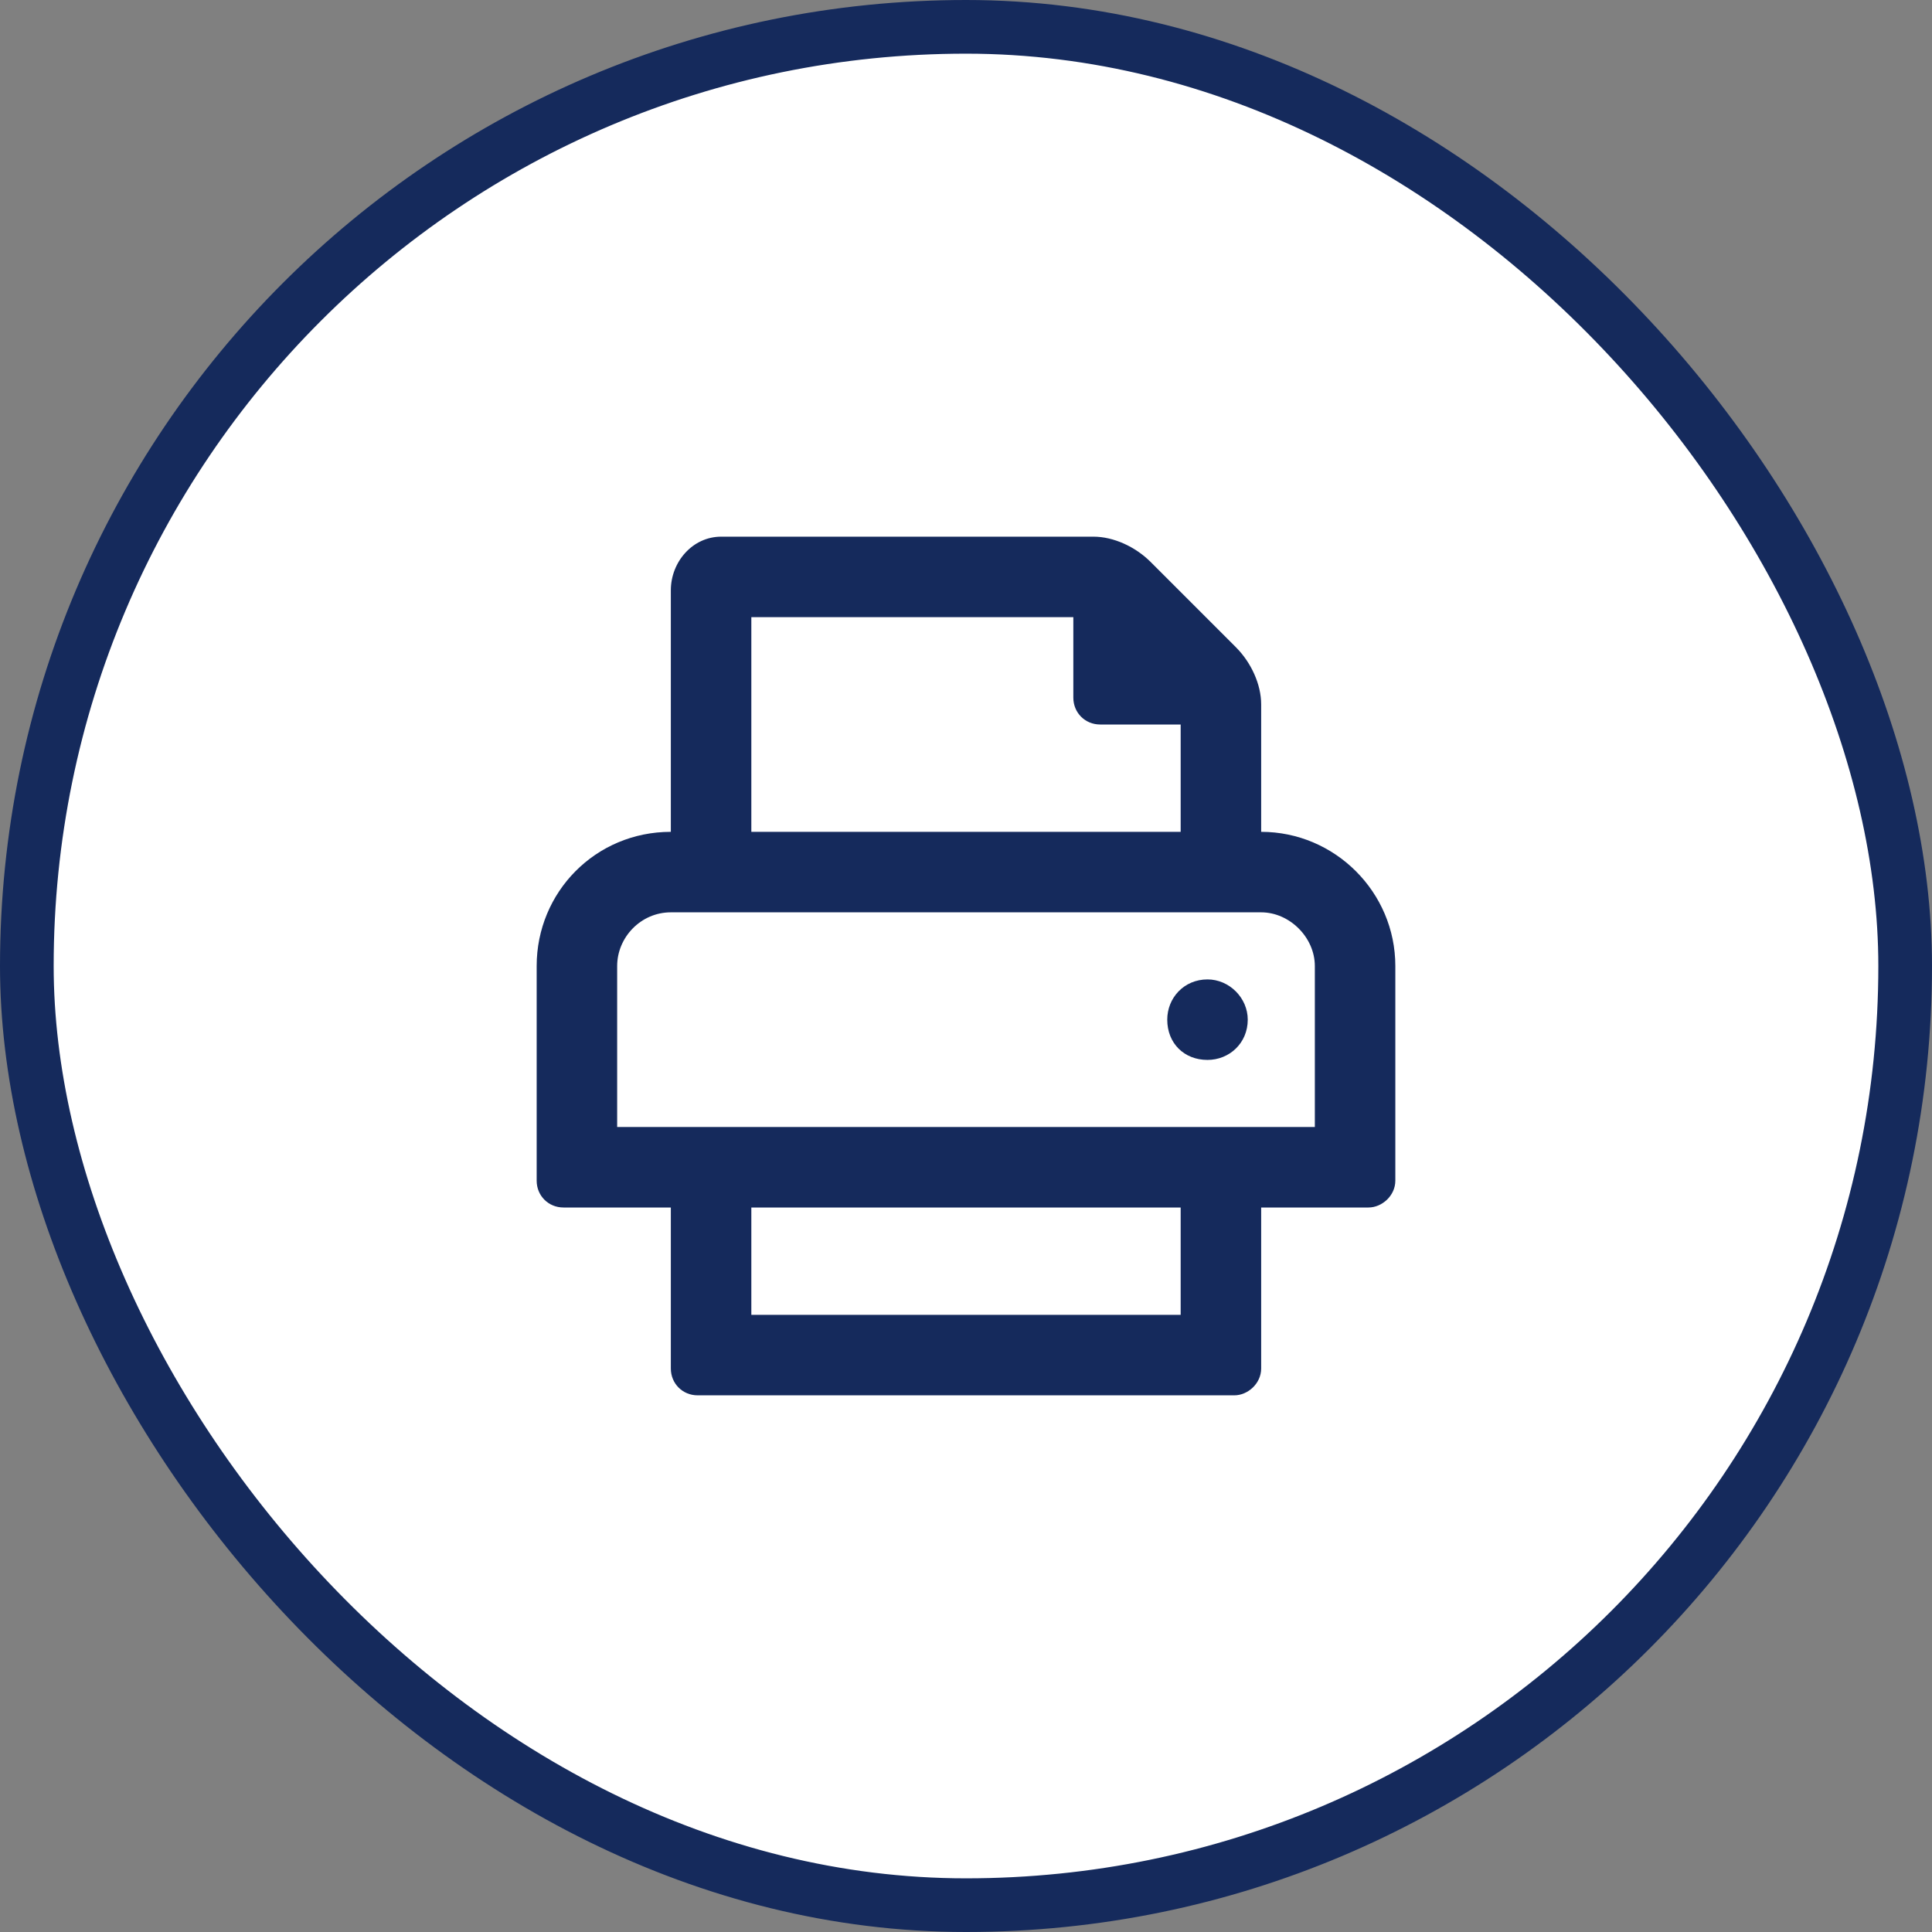 <svg width="36" height="36" viewBox="0 0 36 36" fill="none" xmlns="http://www.w3.org/2000/svg">
<rect x="0" y="0" width="36" height="36" fill="#808080" stroke="none"/>
<rect x="0.5" y="0.5" width="35" height="35" rx="17.5" fill="white"/>
<rect x="0.5" y="0.5" width="35" height="35" rx="17.5" stroke="#152A5C"/>
<path d="M22.5 18.25C22.906 18.25 23.25 18.594 23.25 19C23.25 19.438 22.906 19.75 22.5 19.75C22.062 19.75 21.75 19.438 21.75 19C21.75 18.594 22.062 18.25 22.5 18.25ZM23.5 15.5C24.875 15.5 26 16.625 26 18V22C26 22.281 25.75 22.5 25.5 22.5H23.5V25.5C23.5 25.781 23.25 26 23 26H13C12.719 26 12.5 25.781 12.5 25.5V22.5H10.5C10.219 22.5 10 22.281 10 22V18C10 16.625 11.094 15.5 12.5 15.5V11C12.5 10.469 12.906 10 13.438 10H20.375C20.75 10 21.156 10.188 21.438 10.469L23.031 12.062C23.312 12.344 23.5 12.75 23.5 13.125V15.5ZM14 11.5V15.5H22V13.5H20.5C20.219 13.5 20 13.281 20 13V11.5H14ZM22 24.5V22.5H14V24.5H22ZM24.5 21V18C24.5 17.469 24.031 17 23.5 17H12.5C11.938 17 11.5 17.469 11.5 18V21H24.5Z" fill="#152A5C"/>
</svg>
